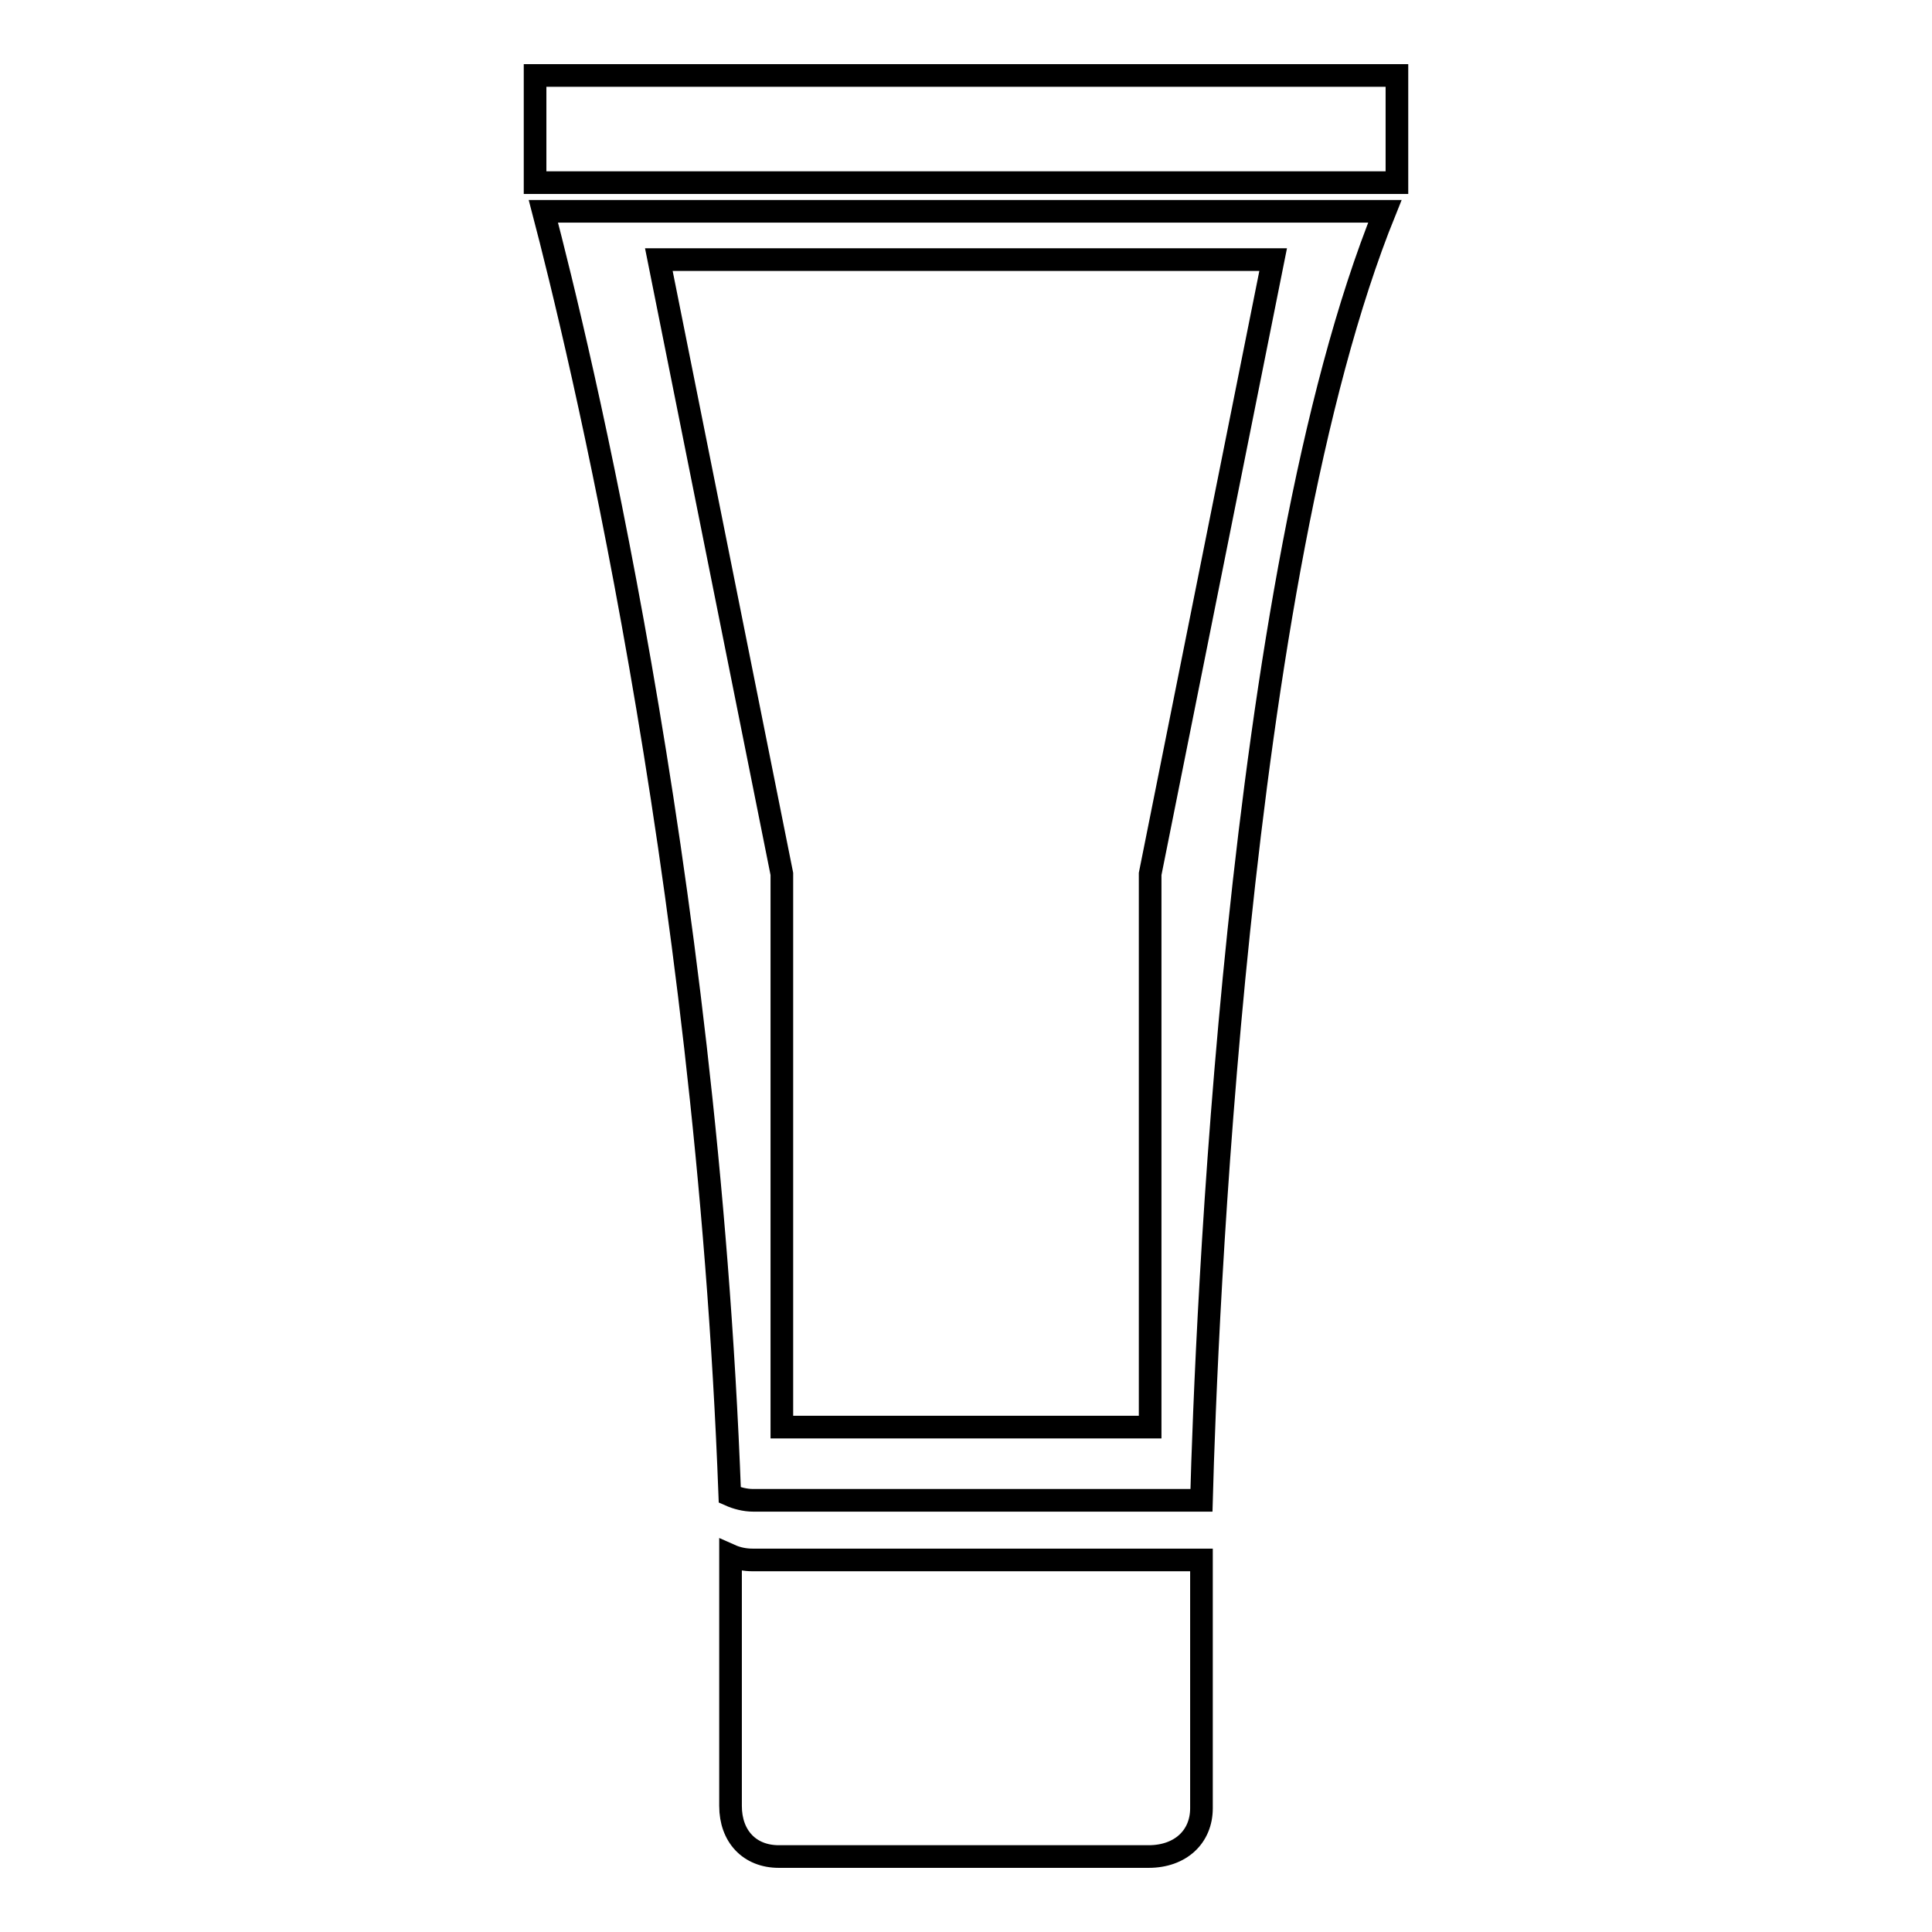 <?xml version="1.0" encoding="utf-8"?>
<!-- Svg Vector Icons : http://www.onlinewebfonts.com/icon -->
<!DOCTYPE svg PUBLIC "-//W3C//DTD SVG 1.1//EN" "http://www.w3.org/Graphics/SVG/1.1/DTD/svg11.dtd">
<svg version="1.1" xmlns="http://www.w3.org/2000/svg" xmlns:xlink="http://www.w3.org/1999/xlink" x="0px" y="0px" viewBox="0 0 256 256" enable-background="new 0 0 256 256" xml:space="preserve">
<g><g><path stroke-width="3" fill-opacity="0" stroke="#000000"  d="M159.2,206.7H99.7c-1,0-2-0.2-2.9-0.6v33.2c0,4,2.5,6.7,6.4,6.7h49c4.2,0,7-2.6,7-6.4L159.2,206.7L159.2,206.7z"/><path stroke-width="3" fill-opacity="0" stroke="#000000"  d="M70.9,10h114.2v14.2H70.9V10L70.9,10z"/><path stroke-width="3" fill-opacity="0" stroke="#000000"  d="M159.2,198.8c0.6-22.4,4.5-121.9,24.3-170.8H72c4.4,16.8,21.6,86.8,24.7,170.1c0.9,0.4,2,0.7,3.1,0.7H159.2L159.2,198.8z M87.3,34.4h81.4l-16.3,81.4v73.3h-48.8v-73.3L87.3,34.4L87.3,34.4z"/></g></g>
</svg>